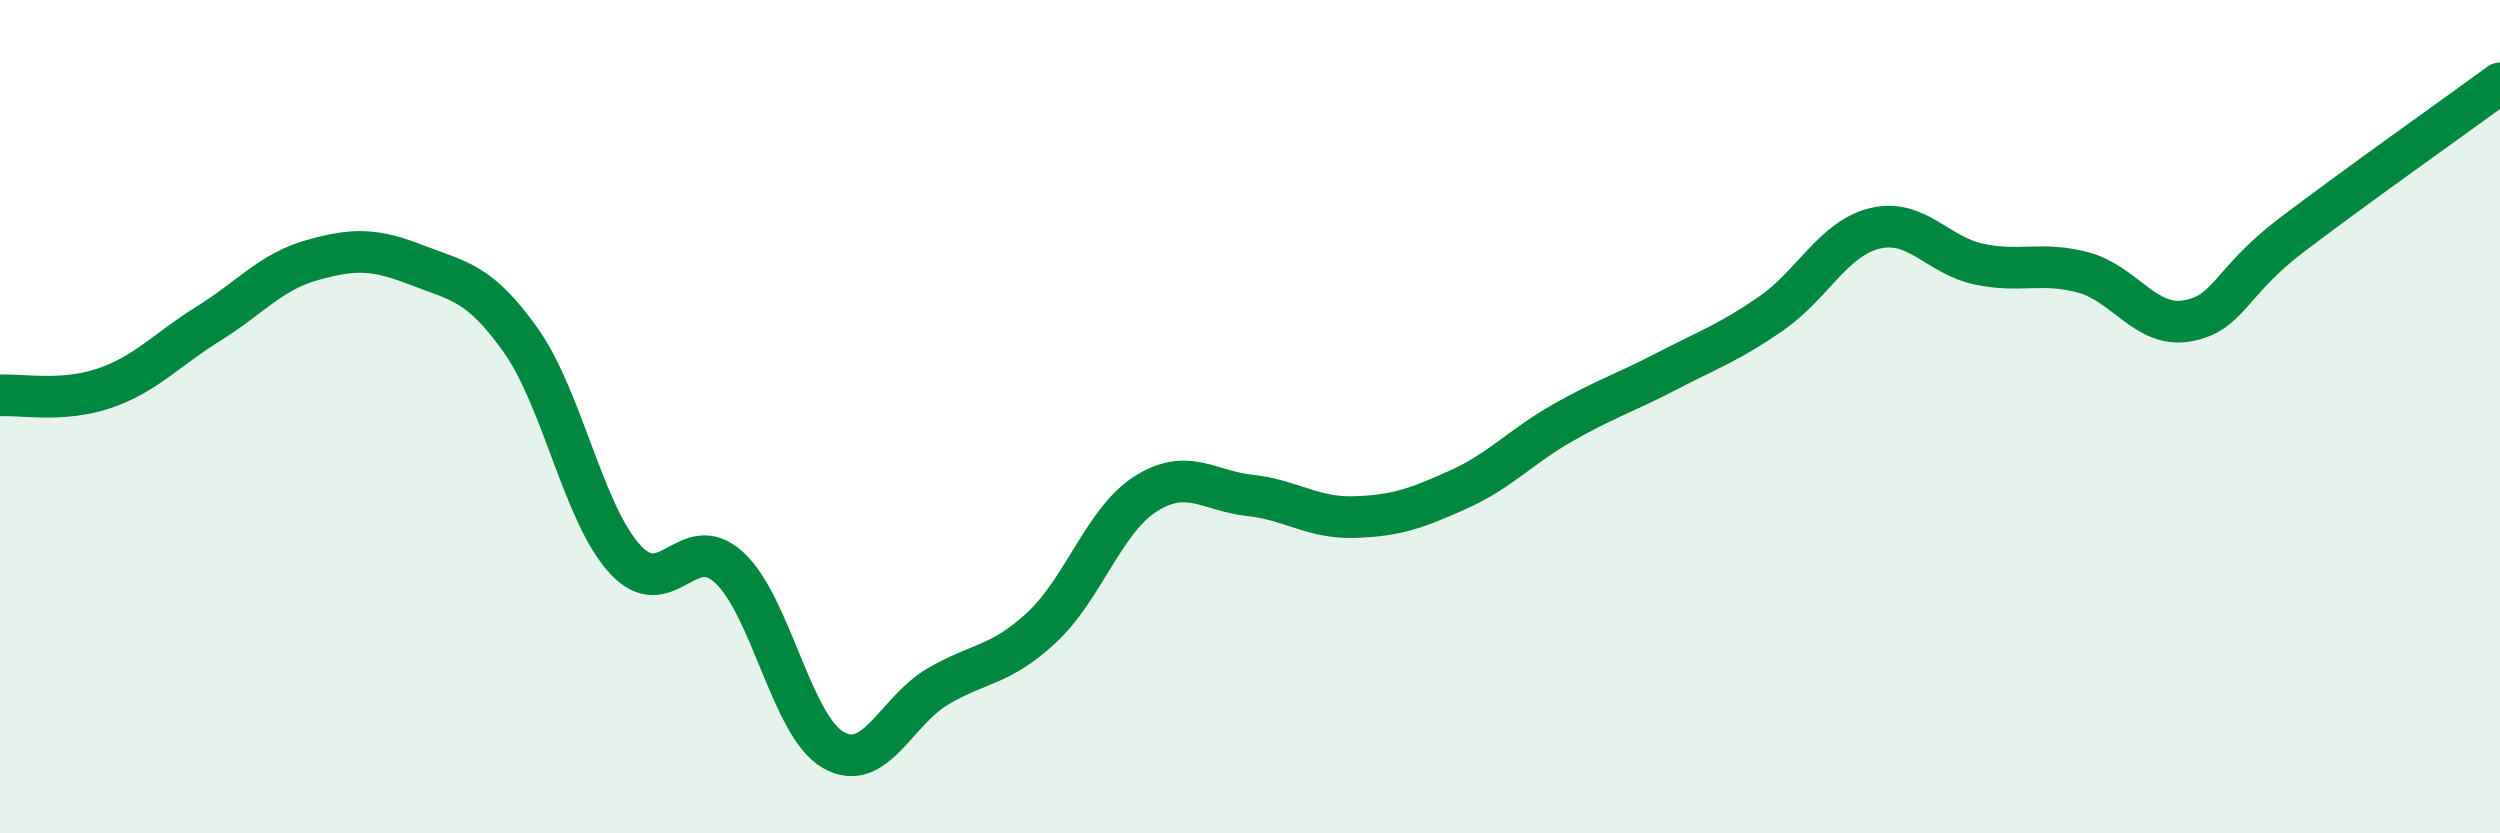 
    <svg width="60" height="20" viewBox="0 0 60 20" xmlns="http://www.w3.org/2000/svg">
      <path
        d="M 0,9.49 C 0.5,9.46 1.5,9.66 2.5,9.32 C 3.5,8.98 4,8.39 5,7.77 C 6,7.15 6.5,6.52 7.5,6.24 C 8.5,5.96 9,5.97 10,6.36 C 11,6.75 11.5,6.76 12.5,8.17 C 13.5,9.58 14,12.33 15,13.42 C 16,14.51 16.5,12.7 17.5,13.62 C 18.5,14.54 19,17.43 20,18 C 21,18.57 21.5,17.07 22.5,16.48 C 23.5,15.89 24,15.99 25,15.06 C 26,14.13 26.5,12.48 27.5,11.85 C 28.5,11.22 29,11.78 30,11.89 C 31,12 31.5,12.44 32.5,12.41 C 33.5,12.38 34,12.2 35,11.75 C 36,11.3 36.5,10.72 37.5,10.15 C 38.5,9.58 39,9.43 40,8.91 C 41,8.39 41.5,8.22 42.5,7.53 C 43.5,6.84 44,5.72 45,5.48 C 46,5.24 46.5,6.13 47.5,6.34 C 48.5,6.55 49,6.27 50,6.54 C 51,6.81 51.5,7.88 52.5,7.7 C 53.5,7.52 53.5,6.78 55,5.64 C 56.5,4.5 59,2.73 60,2L60 20L0 20Z"
        fill="#008740"
        opacity="0.1"
        stroke-linecap="round"
        stroke-linejoin="round"
      />
      <path
        d="M 0,9.49 C 0.5,9.46 1.5,9.66 2.5,9.32 C 3.5,8.98 4,8.39 5,7.77 C 6,7.15 6.5,6.52 7.5,6.24 C 8.5,5.96 9,5.97 10,6.36 C 11,6.75 11.5,6.76 12.5,8.17 C 13.5,9.58 14,12.33 15,13.42 C 16,14.51 16.5,12.7 17.5,13.62 C 18.5,14.54 19,17.43 20,18 C 21,18.57 21.5,17.07 22.5,16.48 C 23.5,15.89 24,15.99 25,15.06 C 26,14.13 26.5,12.48 27.5,11.85 C 28.5,11.22 29,11.78 30,11.89 C 31,12 31.5,12.44 32.5,12.41 C 33.5,12.38 34,12.2 35,11.75 C 36,11.3 36.5,10.72 37.5,10.15 C 38.5,9.58 39,9.43 40,8.91 C 41,8.39 41.5,8.22 42.5,7.53 C 43.5,6.84 44,5.72 45,5.48 C 46,5.24 46.5,6.13 47.5,6.34 C 48.5,6.55 49,6.27 50,6.54 C 51,6.81 51.5,7.88 52.5,7.7 C 53.5,7.52 53.5,6.78 55,5.64 C 56.5,4.5 59,2.73 60,2"
        stroke="#008740"
        stroke-width="1"
        fill="none"
        stroke-linecap="round"
        stroke-linejoin="round"
      />
    </svg>
  